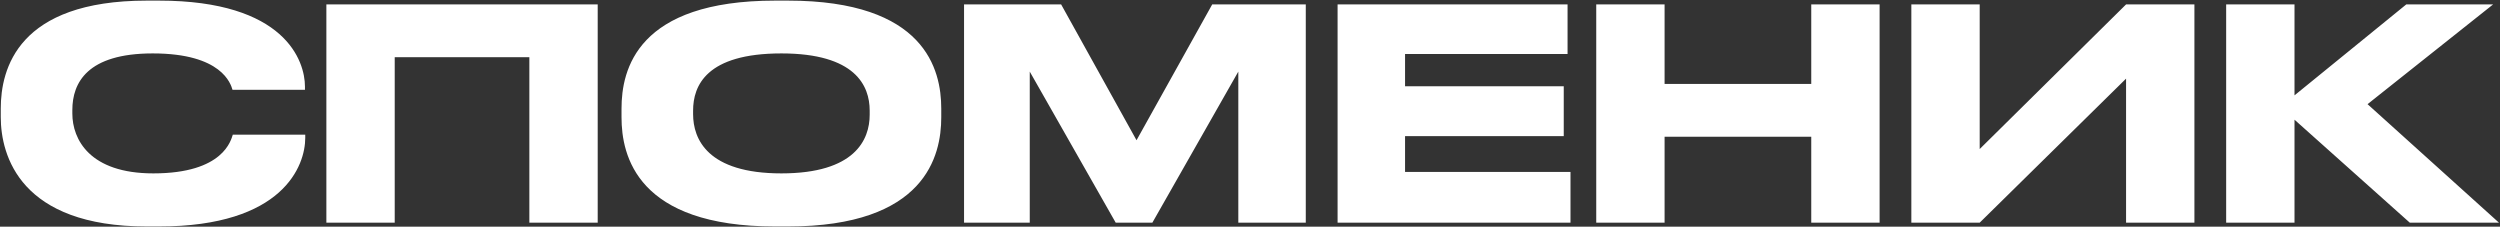<?xml version="1.0" encoding="UTF-8"?> <svg xmlns="http://www.w3.org/2000/svg" width="1875" height="170" viewBox="0 0 1875 170" fill="none"><rect x="0" y="0" width="1875" height="170" fill="#333333" stroke="none"/> <path d="M119.157 169.86C212.657 169.86 228.937 124.1 228.937 103.42V101H174.597C173.277 104.74 167.997 130.04 114.977 130.04C67.237 130.04 54.257 104.52 54.257 85.16V82.52C54.257 62.06 65.477 40.06 114.537 40.06C166.457 40.06 173.057 62.94 174.377 67.34H228.717V64.92C228.717 45.78 213.977 0.46 119.157 0.46H110.137C13.337 0.46 0.577 51.72 0.577 81.42V87.8C0.577 116.84 15.317 169.86 110.137 169.86H119.157ZM244.778 167H296.038V42.92H397.018V167H448.278V3.32H244.778V167ZM581.423 0.46C477.803 0.46 466.143 52.16 466.143 81.42V88.02C466.143 116.84 477.803 169.86 581.423 169.86H590.883C694.063 169.86 705.943 116.84 705.943 88.02V81.42C705.943 52.16 693.843 0.46 590.883 0.46H581.423ZM652.263 86.04C652.263 104.96 641.043 130.04 586.043 130.04C530.603 130.04 519.823 104.3 519.823 85.6V82.96C519.823 64.26 529.723 40.06 586.043 40.06C641.483 40.06 652.263 64.26 652.263 82.96V86.04ZM723.036 167H772.316V53.7L836.776 167H864.276L928.736 53.7V167H979.336V3.32H909.156L852.396 105.18L795.856 3.32H723.036V167ZM1003.19 3.32V167H1177.87V128.94H1053.79V102.1H1172.81V64.7H1053.79V40.5H1175.67V3.32H1003.19ZM1197.18 167H1248.44V102.54H1358.44V167H1409.7V3.32H1358.44V62.94H1248.44V3.32H1197.18V167ZM1594.55 167H1645.81V3.32H1594.55L1484.77 111.78V3.32H1433.51V167H1484.77L1594.55 58.98V167ZM1807.34 167H1874.22L1775.66 78.12L1869.82 3.32H1804.7L1720.88 71.52V3.32H1669.62V167H1720.88V89.78L1807.34 167Z" fill="white"></path> </svg> 